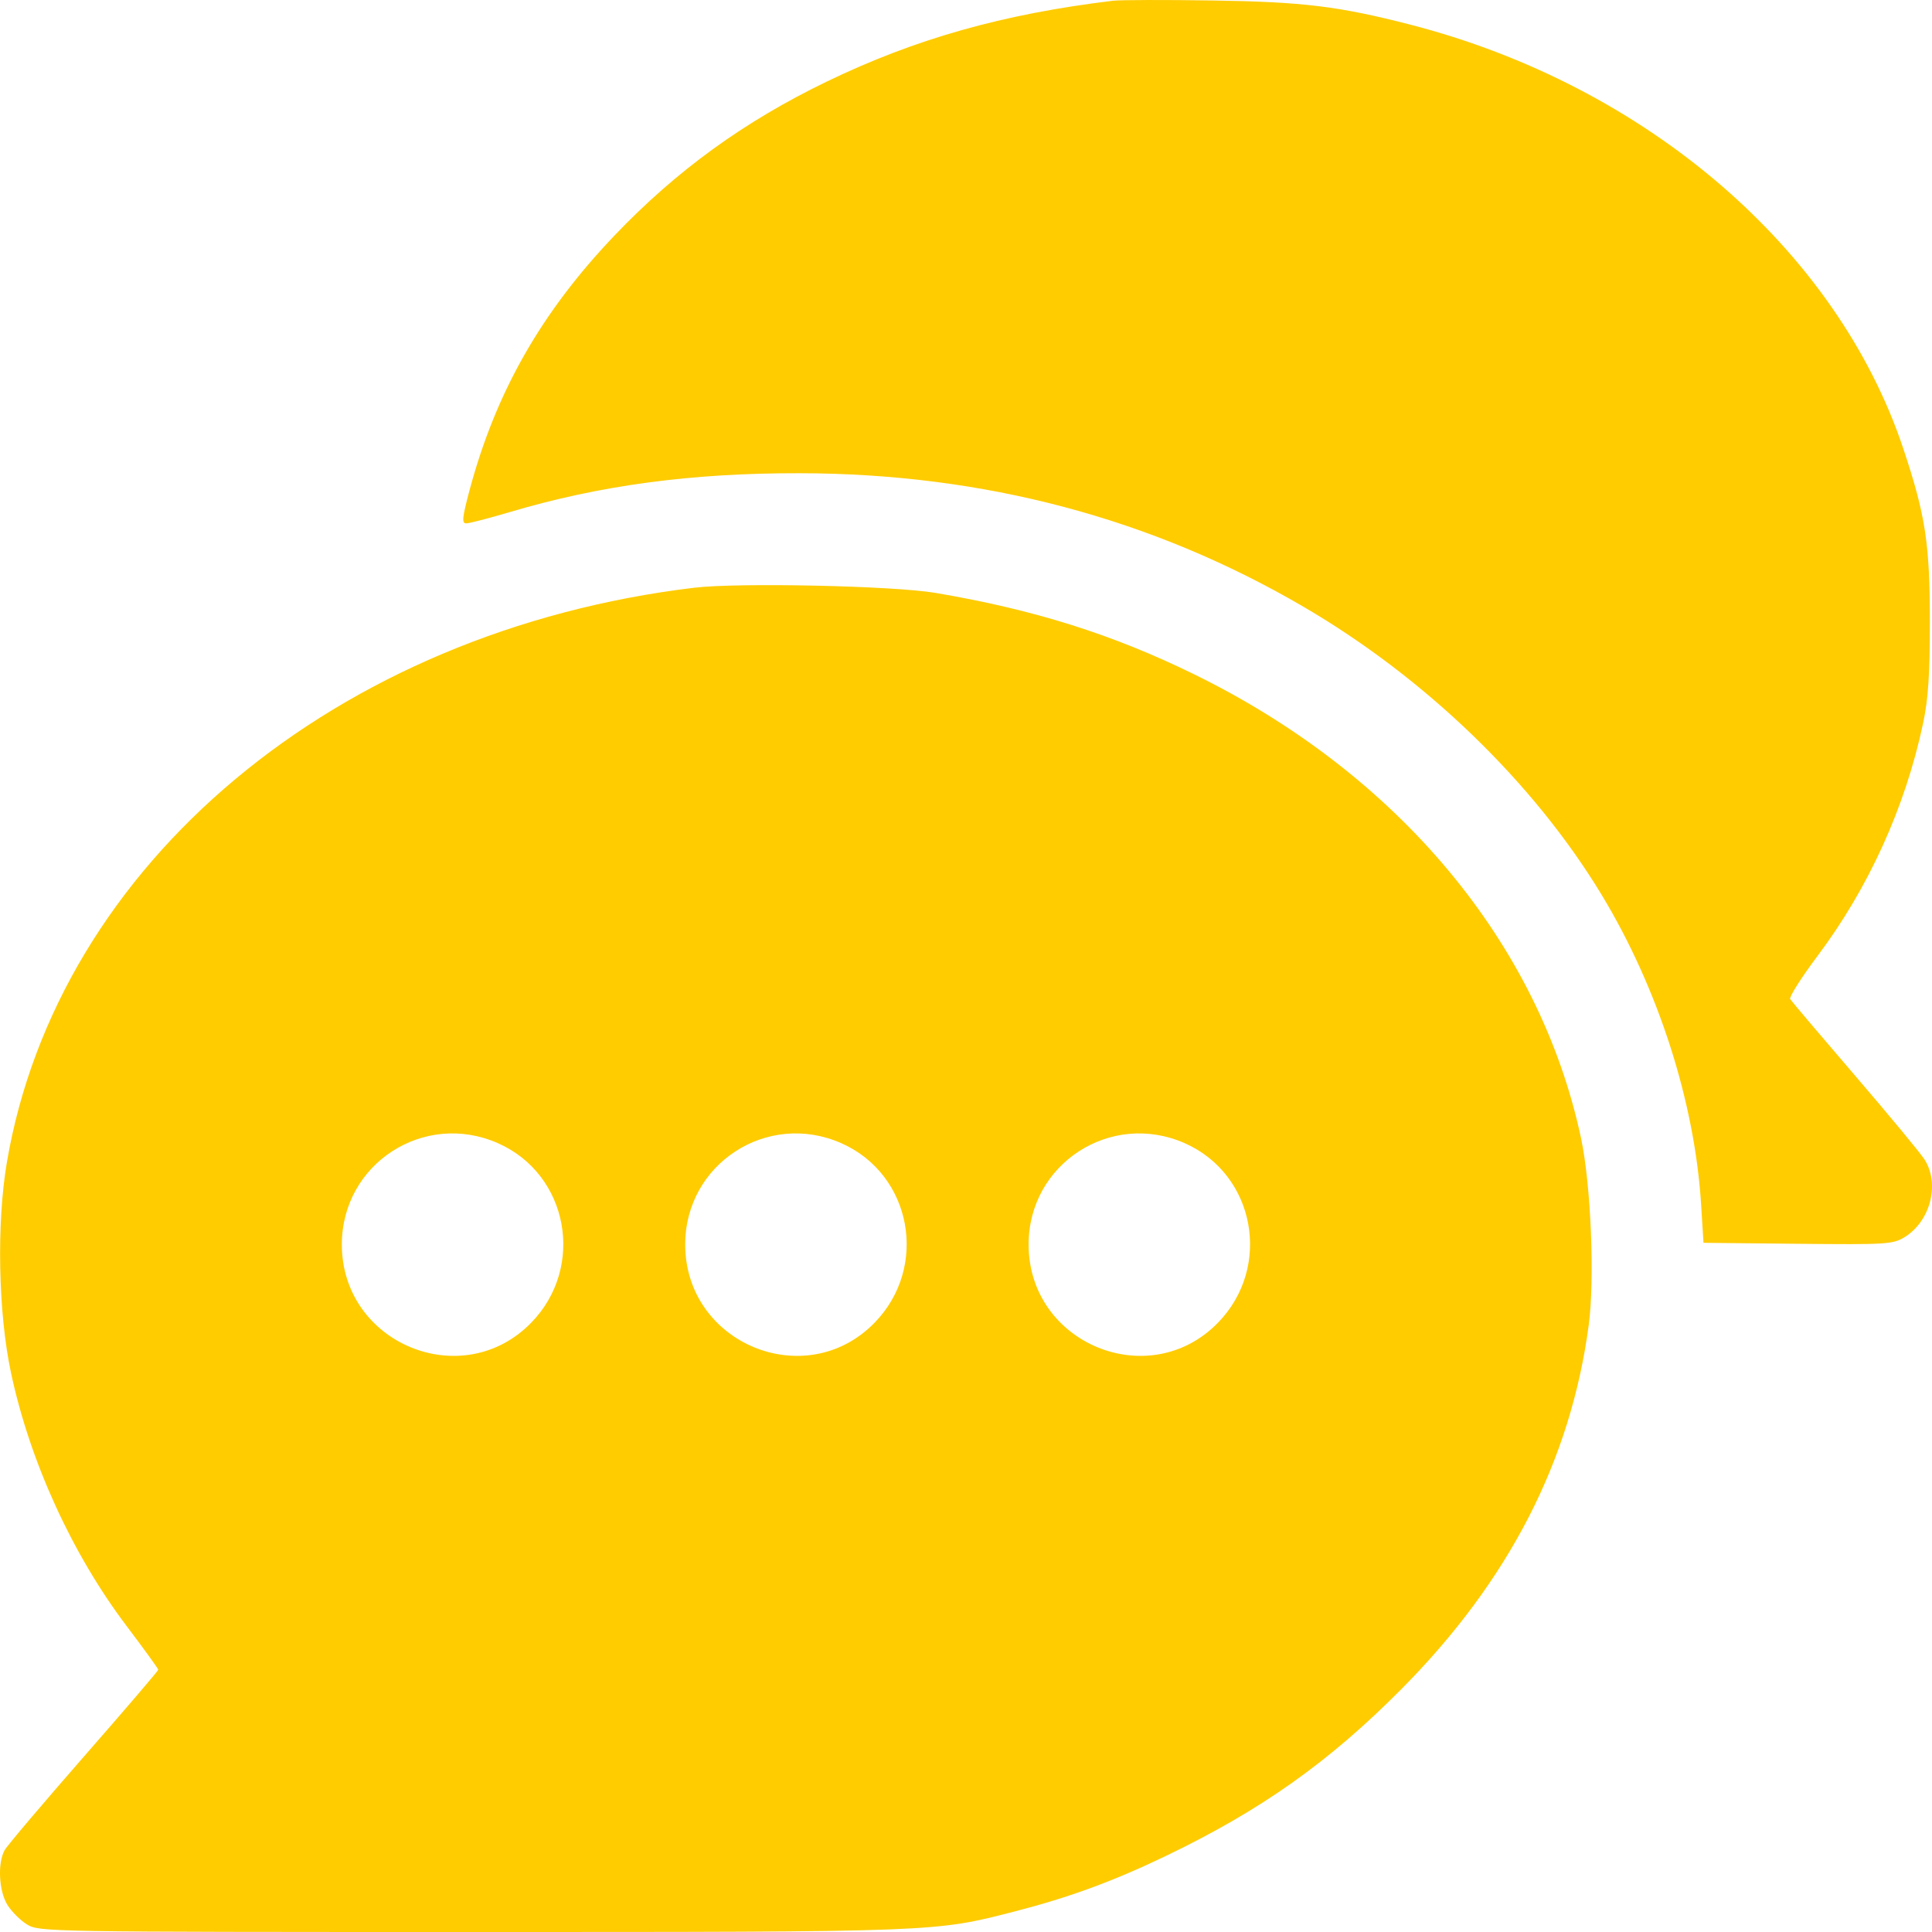 <svg width="47" height="47" viewBox="0 0 47 47" fill="none" xmlns="http://www.w3.org/2000/svg">
<path fill-rule="evenodd" clip-rule="evenodd" d="M27.075 0.018C24.405 0.34 22.265 0.944 20.112 1.985C18.103 2.956 16.458 4.149 14.953 5.725C13.167 7.596 12.061 9.539 11.422 11.928C11.244 12.596 11.23 12.732 11.341 12.732C11.415 12.732 11.888 12.61 12.393 12.46C14.59 11.806 16.818 11.507 19.456 11.512C23.933 11.52 28.029 12.607 31.721 14.767C34.677 16.496 37.304 19.033 38.954 21.753C40.339 24.037 41.229 26.806 41.384 29.315L41.441 30.234L43.736 30.258C45.891 30.28 46.049 30.27 46.33 30.098C46.959 29.712 47.195 28.81 46.822 28.213C46.727 28.061 45.965 27.14 45.127 26.165C44.29 25.191 43.58 24.354 43.55 24.305C43.52 24.256 43.818 23.786 44.212 23.26C45.459 21.598 46.348 19.64 46.782 17.602C46.909 17.007 46.948 16.415 46.948 15.121C46.947 13.226 46.843 12.541 46.306 10.927C44.691 6.067 40.048 2.075 34.291 0.595C32.567 0.152 31.693 0.045 29.507 0.012C28.346 -0.006 27.252 -0.003 27.075 0.018ZM16.885 14.298C8.179 15.346 1.407 21.006 0.168 28.271C-0.086 29.761 -0.044 31.939 0.268 33.398C0.727 35.554 1.755 37.805 3.079 39.555C3.503 40.116 3.85 40.595 3.85 40.62C3.85 40.645 3.034 41.598 2.037 42.737C1.04 43.877 0.174 44.899 0.113 45.009C-0.062 45.323 -0.029 45.996 0.178 46.336C0.278 46.5 0.495 46.717 0.66 46.818C0.954 46.997 1.143 47 11.469 47C22.84 47 22.73 47.004 24.7 46.496C26.008 46.159 27.076 45.767 28.345 45.158C30.672 44.042 32.329 42.868 34.098 41.085C36.707 38.454 38.21 35.532 38.649 32.236C38.798 31.116 38.704 28.827 38.462 27.689C37.453 22.953 34.02 18.837 29.048 16.403C27.058 15.429 25.156 14.83 22.76 14.424C21.737 14.25 17.955 14.169 16.885 14.298ZM12.112 27.81C13.83 28.567 14.247 30.824 12.92 32.181C11.244 33.894 8.319 32.686 8.316 30.28C8.312 28.315 10.31 27.015 12.112 27.81ZM20.465 27.81C22.183 28.567 22.601 30.824 21.273 32.181C19.598 33.894 16.673 32.686 16.669 30.28C16.666 28.315 18.663 27.015 20.465 27.81ZM28.819 27.81C30.537 28.567 30.954 30.824 29.627 32.181C27.951 33.894 25.026 32.686 25.023 30.28C25.019 28.315 27.017 27.015 28.819 27.81Z" fill="#FFCC00"/>
</svg>
